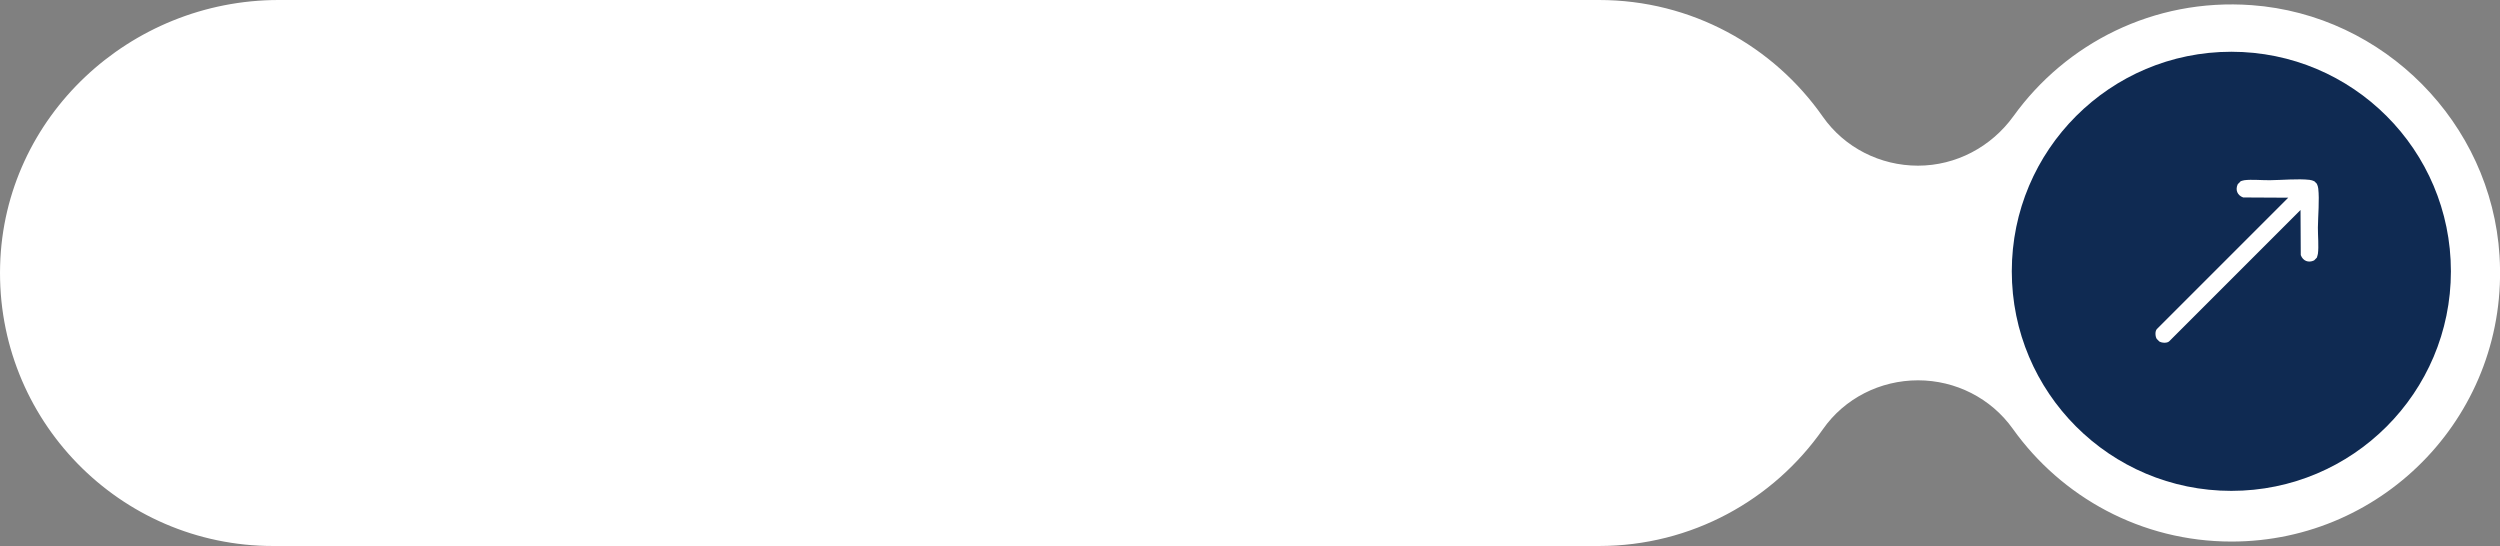 <?xml version="1.0" encoding="UTF-8"?>
<svg id="Capa_2" data-name="Capa 2" xmlns="http://www.w3.org/2000/svg" viewBox="0 0 423.13 92.41">
  <rect x="0" y="0" width="423.13" height="92.41" fill="#808080" stroke="none"/>
  <defs>
    <style>
      .cls-1 {
        fill: #0f2a52;
      }

      .cls-2 {
        fill: #fff;
      }
    </style>
  </defs>
  <g id="Capa_1-2" data-name="Capa 1">
    <g>
      <path class="cls-2" d="M381.06.87c-16.57-1.2-31.41,6.49-40.27,18.78-3.76,5.22-9.74,8.39-16.17,8.39h0c-6.39,0-12.43-3.05-16.1-8.28C300.17,7.81,286.31,0,270.63,0H47.17C21.99,0,.71,19.74.02,44.91c-.72,26.11,20.24,47.5,46.19,47.5h224.43c15.68,0,29.54-7.81,37.89-19.76,3.66-5.24,9.71-8.28,16.1-8.28h0c6.35,0,12.34,3.02,16.03,8.19,8.24,11.56,21.75,19.1,37.03,19.1,26.08,0,47.03-21.96,45.36-48.4-1.41-22.44-19.55-40.76-41.97-42.39Z"/>
      <circle class="cls-1" cx="377.66" cy="45.92" r="37.16"/>
      <g id="_7QsF9L.tif" data-name="7QsF9L.tif">
        <path class="cls-2" d="M379.21,30.68c.23-.06.4-.15.65-.18,1.18-.16,3.05.02,4.32,0,2-.02,4.8-.28,6.72-.06.31.04.52.11.81.24l.42.42c.13.29.2.49.24.81.22,1.89-.04,4.64-.06,6.62-.01,1.3.17,3.22,0,4.43-.03.25-.13.42-.18.65l-.47.47c-.95.45-1.88.09-2.25-.91l-.04-7.63-22.22,22.22c-.36.36-1.28.29-1.69.03l-.42-.42c-.27-.41-.33-1.34.03-1.69l22.22-22.22-7.63-.04c-1.01-.37-1.36-1.3-.91-2.25l.47-.47Z"/>
      </g>
    </g>
  </g>
</svg>
